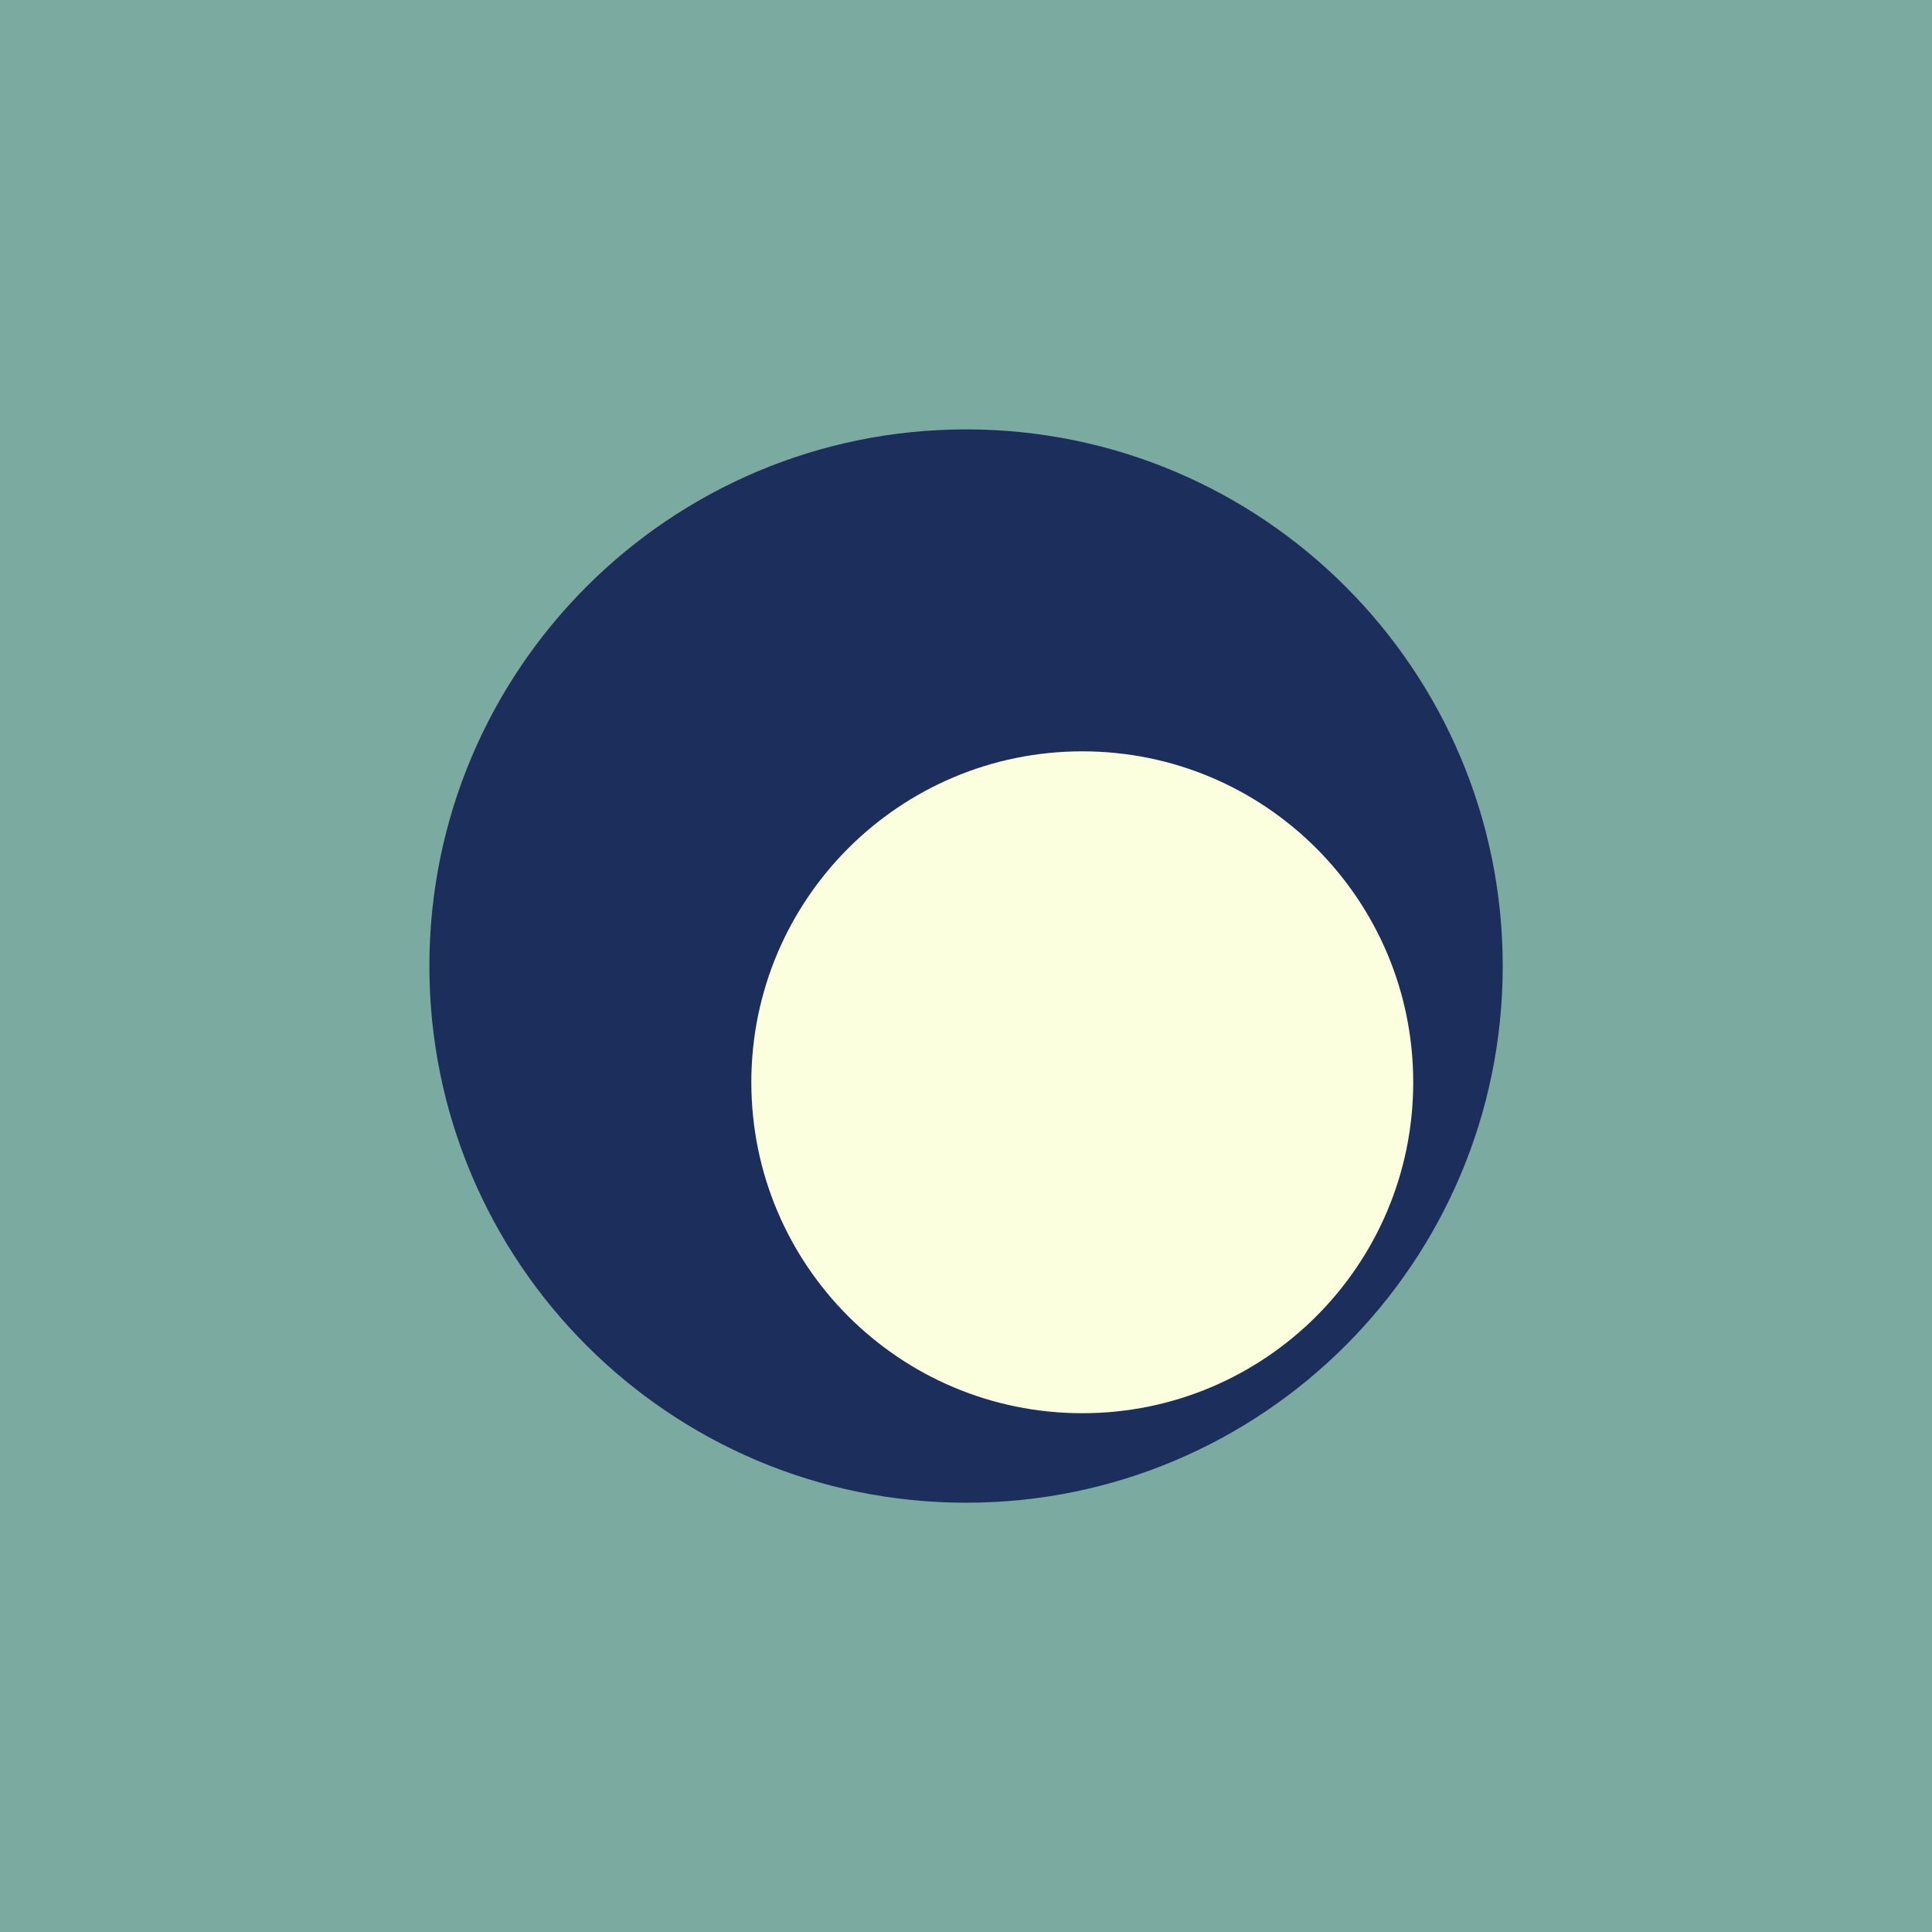 <svg xmlns="http://www.w3.org/2000/svg" xmlns:xlink="http://www.w3.org/1999/xlink" width="1080" zoomAndPan="magnify" viewBox="0 0 810 810" height="1080" preserveAspectRatio="xMidYMid meet" version="1.0"><defs><clipPath id="900318074d"><path d="M 180.023 180.023 L 630.023 180.023 L 630.023 630.023 L 180.023 630.023 Z M 180.023 180.023 " clip-rule="nonzero"/></clipPath><clipPath id="bed7f43a98"><path d="M 405.023 180.023 C 280.758 180.023 180.023 280.758 180.023 405.023 C 180.023 529.285 280.758 630.023 405.023 630.023 C 529.285 630.023 630.023 529.285 630.023 405.023 C 630.023 280.758 529.285 180.023 405.023 180.023 Z M 405.023 180.023 " clip-rule="nonzero"/></clipPath><clipPath id="f89aa031e3"><path d="M 315 315 L 592.5 315 L 592.5 592.5 L 315 592.5 Z M 315 315 " clip-rule="nonzero"/></clipPath><clipPath id="902f7c36ab"><path d="M 453.75 315 C 377.121 315 315 377.121 315 453.75 C 315 530.379 377.121 592.5 453.75 592.5 C 530.379 592.5 592.5 530.379 592.5 453.75 C 592.5 377.121 530.379 315 453.75 315 Z M 453.75 315 " clip-rule="nonzero"/></clipPath></defs><rect x="-81" width="972" fill="#ffffff" y="-81" height="972" fill-opacity="1"/><rect x="-81" width="972" fill="#7baaa1" y="-81" height="972" fill-opacity="1"/><g clip-path="url(#900318074d)"><g clip-path="url(#bed7f43a98)"><path fill="#1c2e5c" d="M 180.023 180.023 L 630.023 180.023 L 630.023 630.023 L 180.023 630.023 Z M 180.023 180.023 " fill-opacity="1" fill-rule="nonzero"/></g></g><g clip-path="url(#f89aa031e3)"><g clip-path="url(#902f7c36ab)"><path fill="#fbffde" d="M 315 315 L 592.5 315 L 592.5 592.5 L 315 592.5 Z M 315 315 " fill-opacity="1" fill-rule="nonzero"/></g></g></svg>
